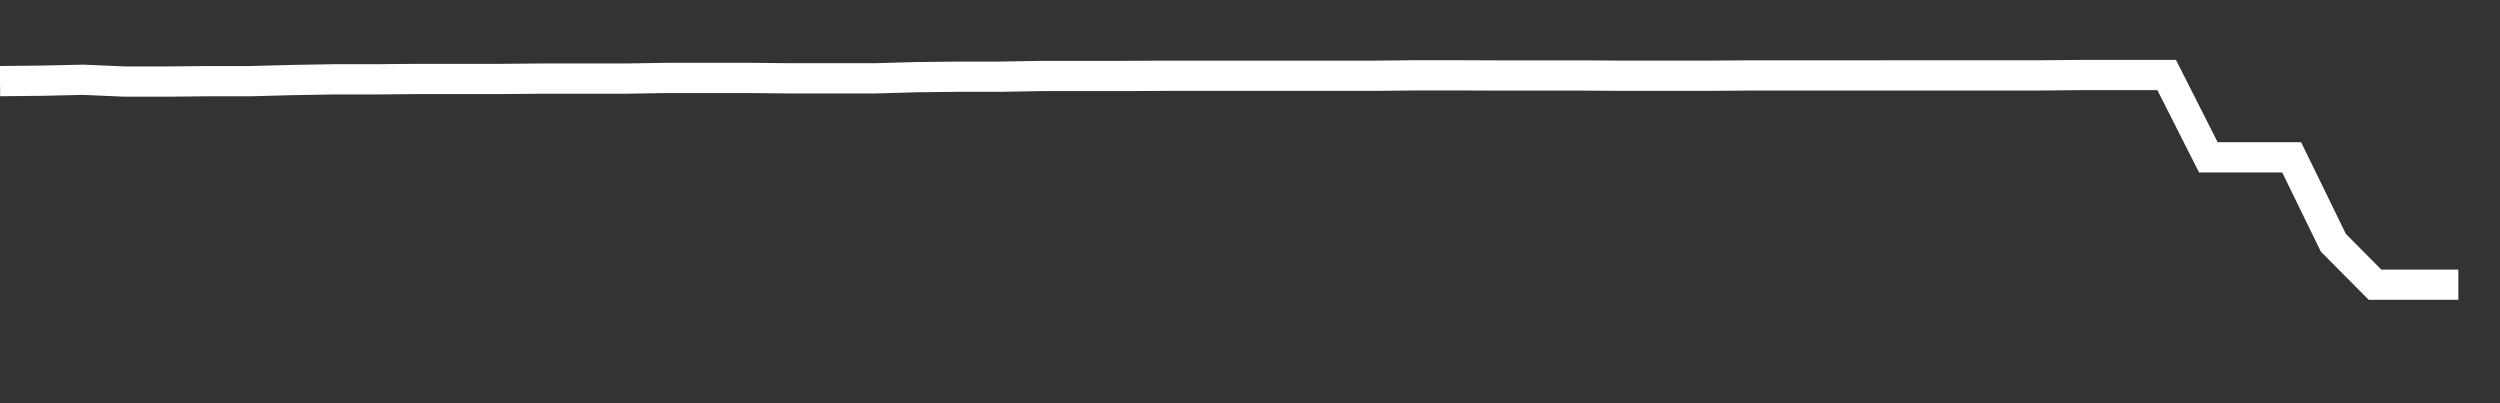 <svg xmlns="http://www.w3.org/2000/svg" width="248" height="40" viewBox="0 0 248 40" shape-rendering="auto"><rect x="0" y="0" width="248" height="40" fill="#333333" stroke="none"/><polyline points="0, 8.047 4.133, 8.005 8.267, 7.913 12.4, 8.092 16.533, 8.092 20.667, 8.051 24.8, 8.051 28.933, 7.941 33.067, 7.87 37.2, 7.87 41.333, 7.834 45.467, 7.834 49.6, 7.834 53.733, 7.797 57.867, 7.797 62, 7.797 66.133, 7.731 70.267, 7.731 74.4, 7.731 78.533, 7.772 82.667, 7.772 86.8, 7.772 90.933, 7.654 95.067, 7.609 99.2, 7.609 103.333, 7.536 107.467, 7.536 111.6, 7.536 115.733, 7.515 119.867, 7.515 124, 7.515 128.133, 7.515 132.267, 7.515 136.4, 7.515 140.533, 7.473 144.667, 7.473 148.8, 7.49 152.933, 7.49 157.067, 7.49 161.2, 7.514 165.333, 7.514 169.467, 7.514 173.6, 7.483 177.733, 7.483 181.867, 7.483 186, 7.483 190.133, 7.478 194.267, 7.478 198.4, 7.478 202.533, 7.478 206.667, 7.439 210.8, 7.439 214.933, 7.439 219.067, 15.607 223.2, 15.607 227.333, 15.607 231.467, 24.079 235.6, 28.242 239.733, 28.242 243.867, 28.242 248" stroke="#fff" stroke-width="3" stroke-opacity="1" fill="none" fill-opacity="0"></polyline></svg>